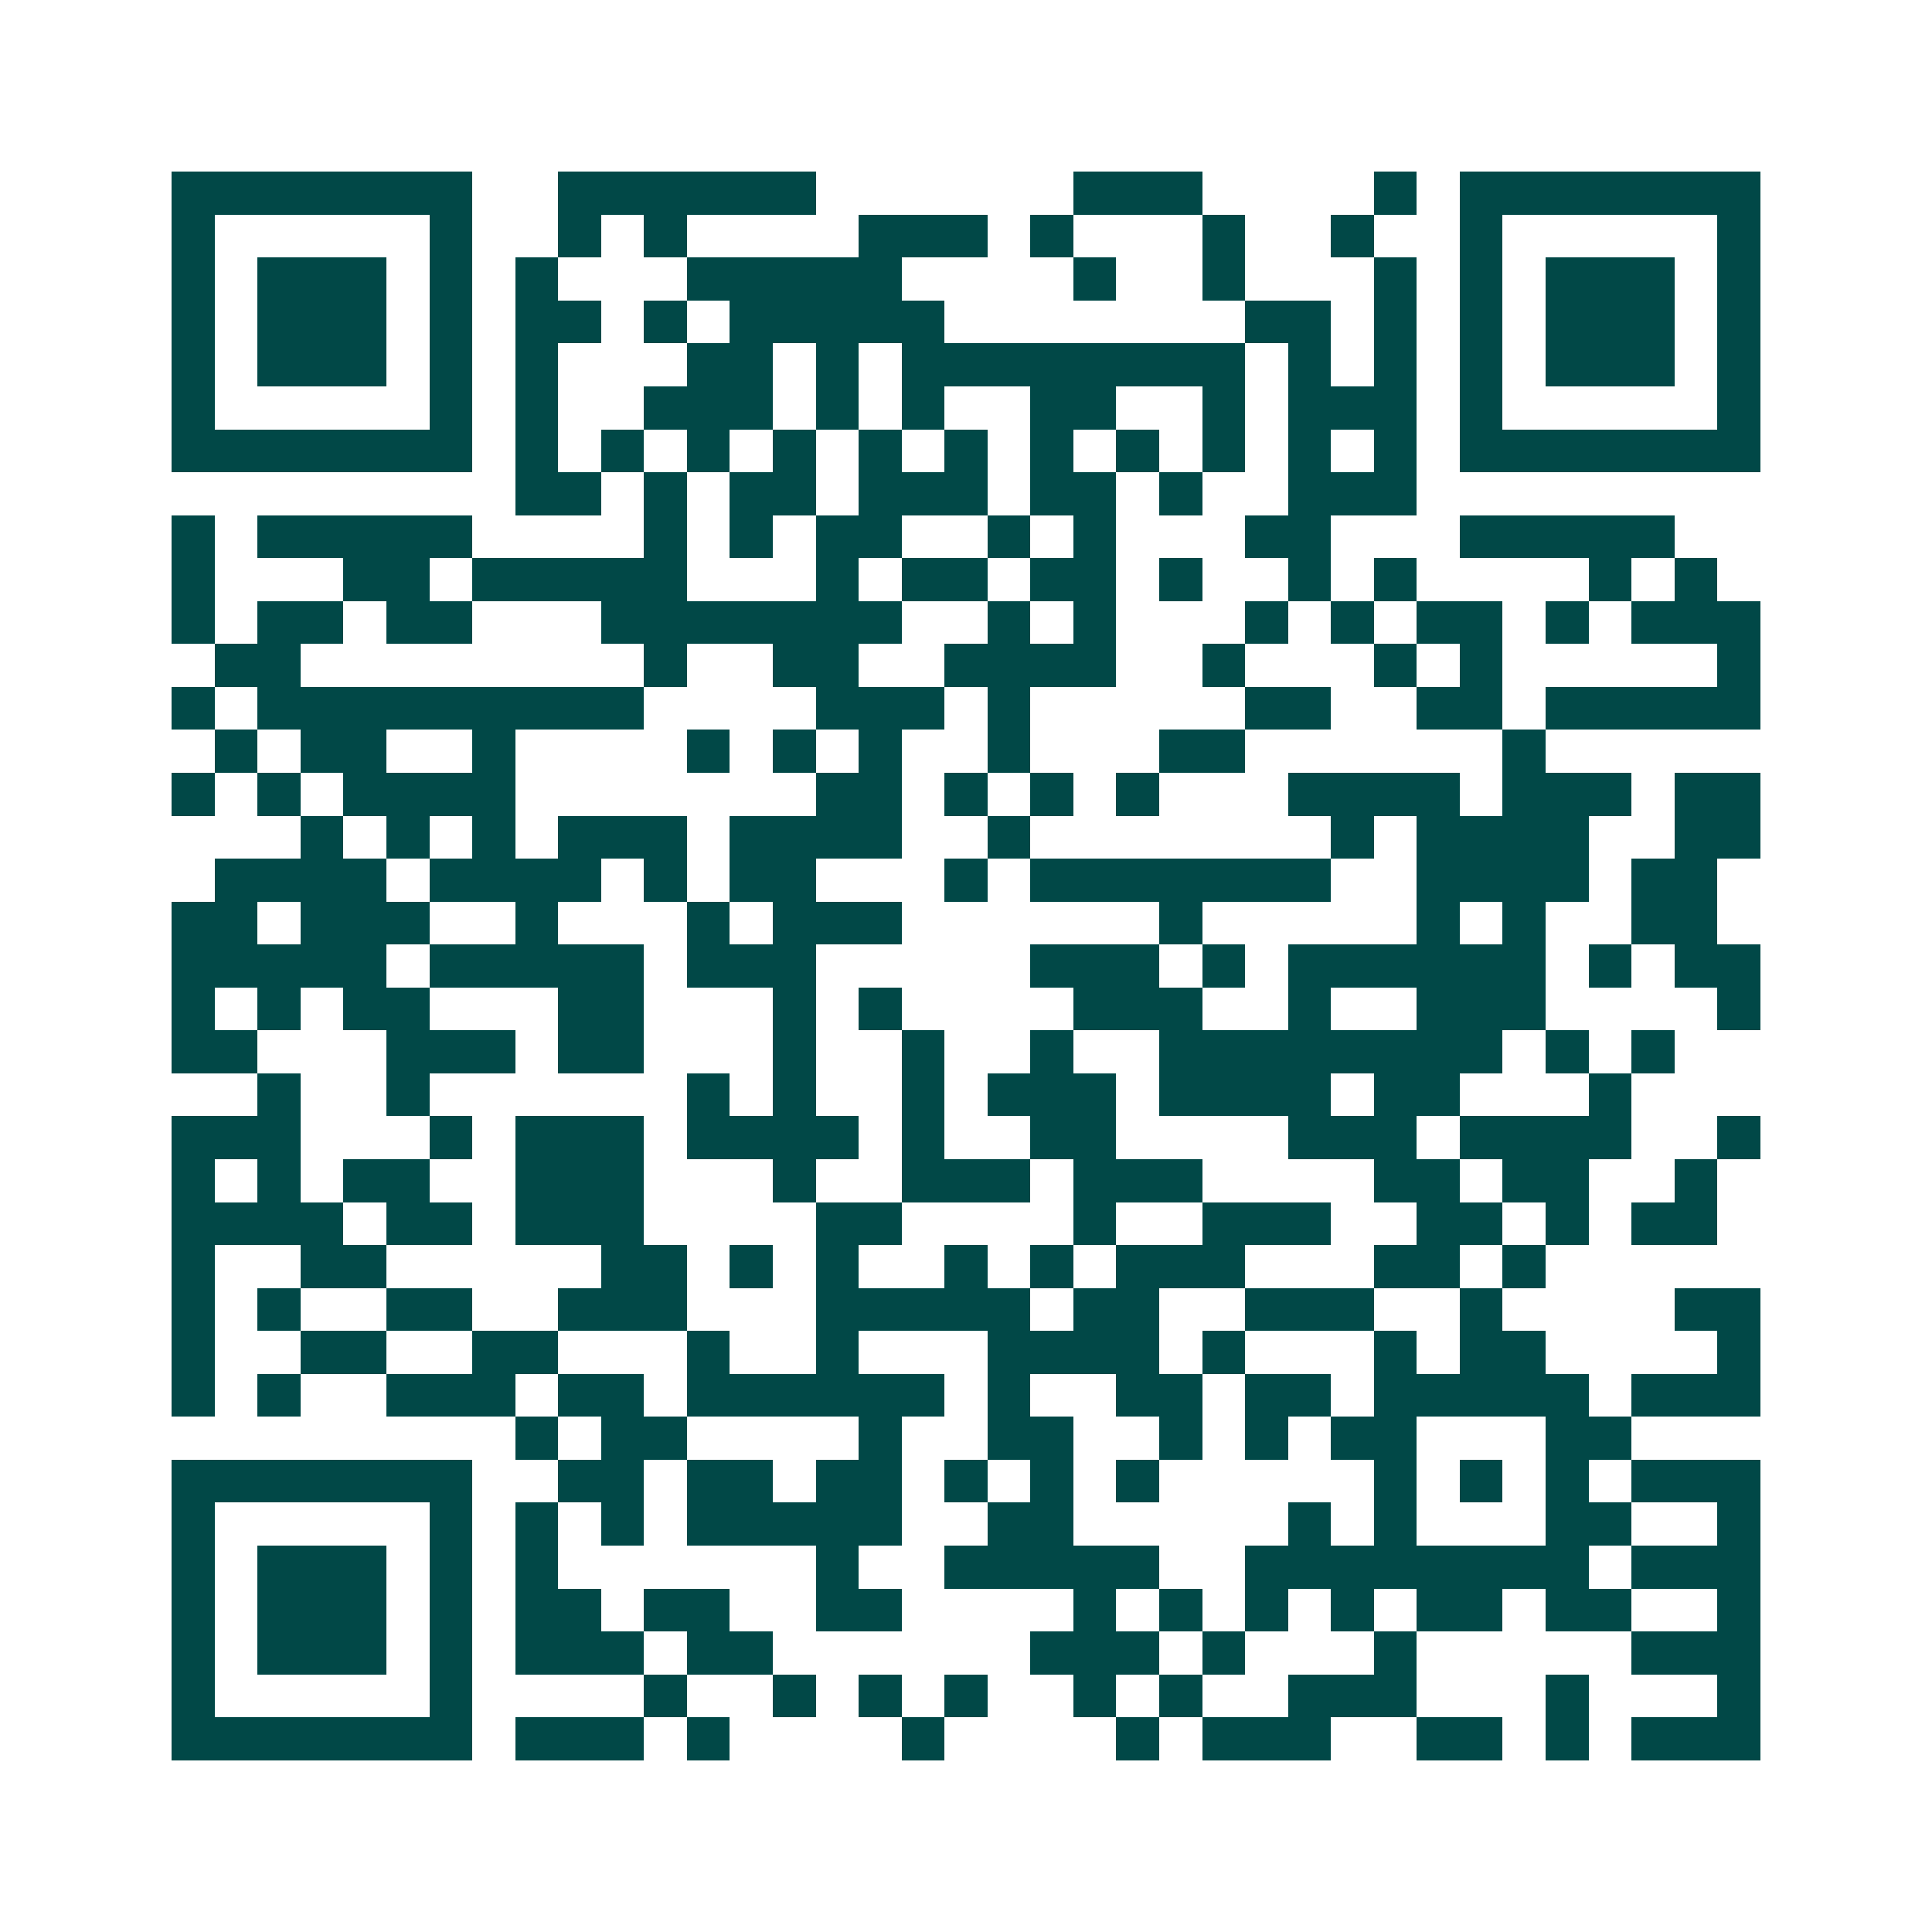 <svg xmlns="http://www.w3.org/2000/svg" width="200" height="200" viewBox="0 0 45 45" shape-rendering="crispEdges"><path fill="#ffffff" d="M0 0h45v45H0z"/><path stroke="#014847" d="M4 4.5h7m2 0h6m6 0h3m4 0h1m1 0h7M4 5.5h1m5 0h1m2 0h1m1 0h1m4 0h3m1 0h1m3 0h1m2 0h1m2 0h1m5 0h1M4 6.5h1m1 0h3m1 0h1m1 0h1m3 0h5m4 0h1m2 0h1m3 0h1m1 0h1m1 0h3m1 0h1M4 7.5h1m1 0h3m1 0h1m1 0h2m1 0h1m1 0h5m7 0h2m1 0h1m1 0h1m1 0h3m1 0h1M4 8.5h1m1 0h3m1 0h1m1 0h1m3 0h2m1 0h1m1 0h8m1 0h1m1 0h1m1 0h1m1 0h3m1 0h1M4 9.5h1m5 0h1m1 0h1m2 0h3m1 0h1m1 0h1m2 0h2m2 0h1m1 0h3m1 0h1m5 0h1M4 10.5h7m1 0h1m1 0h1m1 0h1m1 0h1m1 0h1m1 0h1m1 0h1m1 0h1m1 0h1m1 0h1m1 0h1m1 0h7M12 11.5h2m1 0h1m1 0h2m1 0h3m1 0h2m1 0h1m2 0h3M4 12.5h1m1 0h5m4 0h1m1 0h1m1 0h2m2 0h1m1 0h1m3 0h2m3 0h5M4 13.5h1m3 0h2m1 0h5m3 0h1m1 0h2m1 0h2m1 0h1m2 0h1m1 0h1m4 0h1m1 0h1M4 14.5h1m1 0h2m1 0h2m3 0h7m2 0h1m1 0h1m3 0h1m1 0h1m1 0h2m1 0h1m1 0h3M5 15.5h2m8 0h1m2 0h2m2 0h4m2 0h1m3 0h1m1 0h1m5 0h1M4 16.5h1m1 0h9m4 0h3m1 0h1m5 0h2m2 0h2m1 0h5M5 17.5h1m1 0h2m2 0h1m4 0h1m1 0h1m1 0h1m2 0h1m3 0h2m6 0h1M4 18.5h1m1 0h1m1 0h4m7 0h2m1 0h1m1 0h1m1 0h1m3 0h4m1 0h3m1 0h2M7 19.5h1m1 0h1m1 0h1m1 0h3m1 0h4m2 0h1m7 0h1m1 0h4m2 0h2M5 20.5h4m1 0h4m1 0h1m1 0h2m3 0h1m1 0h7m2 0h4m1 0h2M4 21.5h2m1 0h3m2 0h1m3 0h1m1 0h3m6 0h1m5 0h1m1 0h1m2 0h2M4 22.5h5m1 0h5m1 0h3m5 0h3m1 0h1m1 0h6m1 0h1m1 0h2M4 23.5h1m1 0h1m1 0h2m3 0h2m3 0h1m1 0h1m4 0h3m2 0h1m2 0h3m4 0h1M4 24.5h2m3 0h3m1 0h2m3 0h1m2 0h1m2 0h1m2 0h8m1 0h1m1 0h1M6 25.5h1m2 0h1m6 0h1m1 0h1m2 0h1m1 0h3m1 0h4m1 0h2m3 0h1M4 26.5h3m3 0h1m1 0h3m1 0h4m1 0h1m2 0h2m4 0h3m1 0h4m2 0h1M4 27.5h1m1 0h1m1 0h2m2 0h3m3 0h1m2 0h3m1 0h3m4 0h2m1 0h2m2 0h1M4 28.5h4m1 0h2m1 0h3m4 0h2m4 0h1m2 0h3m2 0h2m1 0h1m1 0h2M4 29.5h1m2 0h2m5 0h2m1 0h1m1 0h1m2 0h1m1 0h1m1 0h3m3 0h2m1 0h1M4 30.5h1m1 0h1m2 0h2m2 0h3m3 0h5m1 0h2m2 0h3m2 0h1m4 0h2M4 31.5h1m2 0h2m2 0h2m3 0h1m2 0h1m3 0h4m1 0h1m3 0h1m1 0h2m4 0h1M4 32.5h1m1 0h1m2 0h3m1 0h2m1 0h6m1 0h1m2 0h2m1 0h2m1 0h5m1 0h3M12 33.5h1m1 0h2m4 0h1m2 0h2m2 0h1m1 0h1m1 0h2m3 0h2M4 34.5h7m2 0h2m1 0h2m1 0h2m1 0h1m1 0h1m1 0h1m5 0h1m1 0h1m1 0h1m1 0h3M4 35.5h1m5 0h1m1 0h1m1 0h1m1 0h5m2 0h2m5 0h1m1 0h1m3 0h2m2 0h1M4 36.5h1m1 0h3m1 0h1m1 0h1m6 0h1m2 0h5m2 0h8m1 0h3M4 37.5h1m1 0h3m1 0h1m1 0h2m1 0h2m2 0h2m4 0h1m1 0h1m1 0h1m1 0h1m1 0h2m1 0h2m2 0h1M4 38.5h1m1 0h3m1 0h1m1 0h3m1 0h2m6 0h3m1 0h1m3 0h1m5 0h3M4 39.5h1m5 0h1m4 0h1m2 0h1m1 0h1m1 0h1m2 0h1m1 0h1m2 0h3m3 0h1m3 0h1M4 40.5h7m1 0h3m1 0h1m4 0h1m4 0h1m1 0h3m2 0h2m1 0h1m1 0h3"/></svg>
